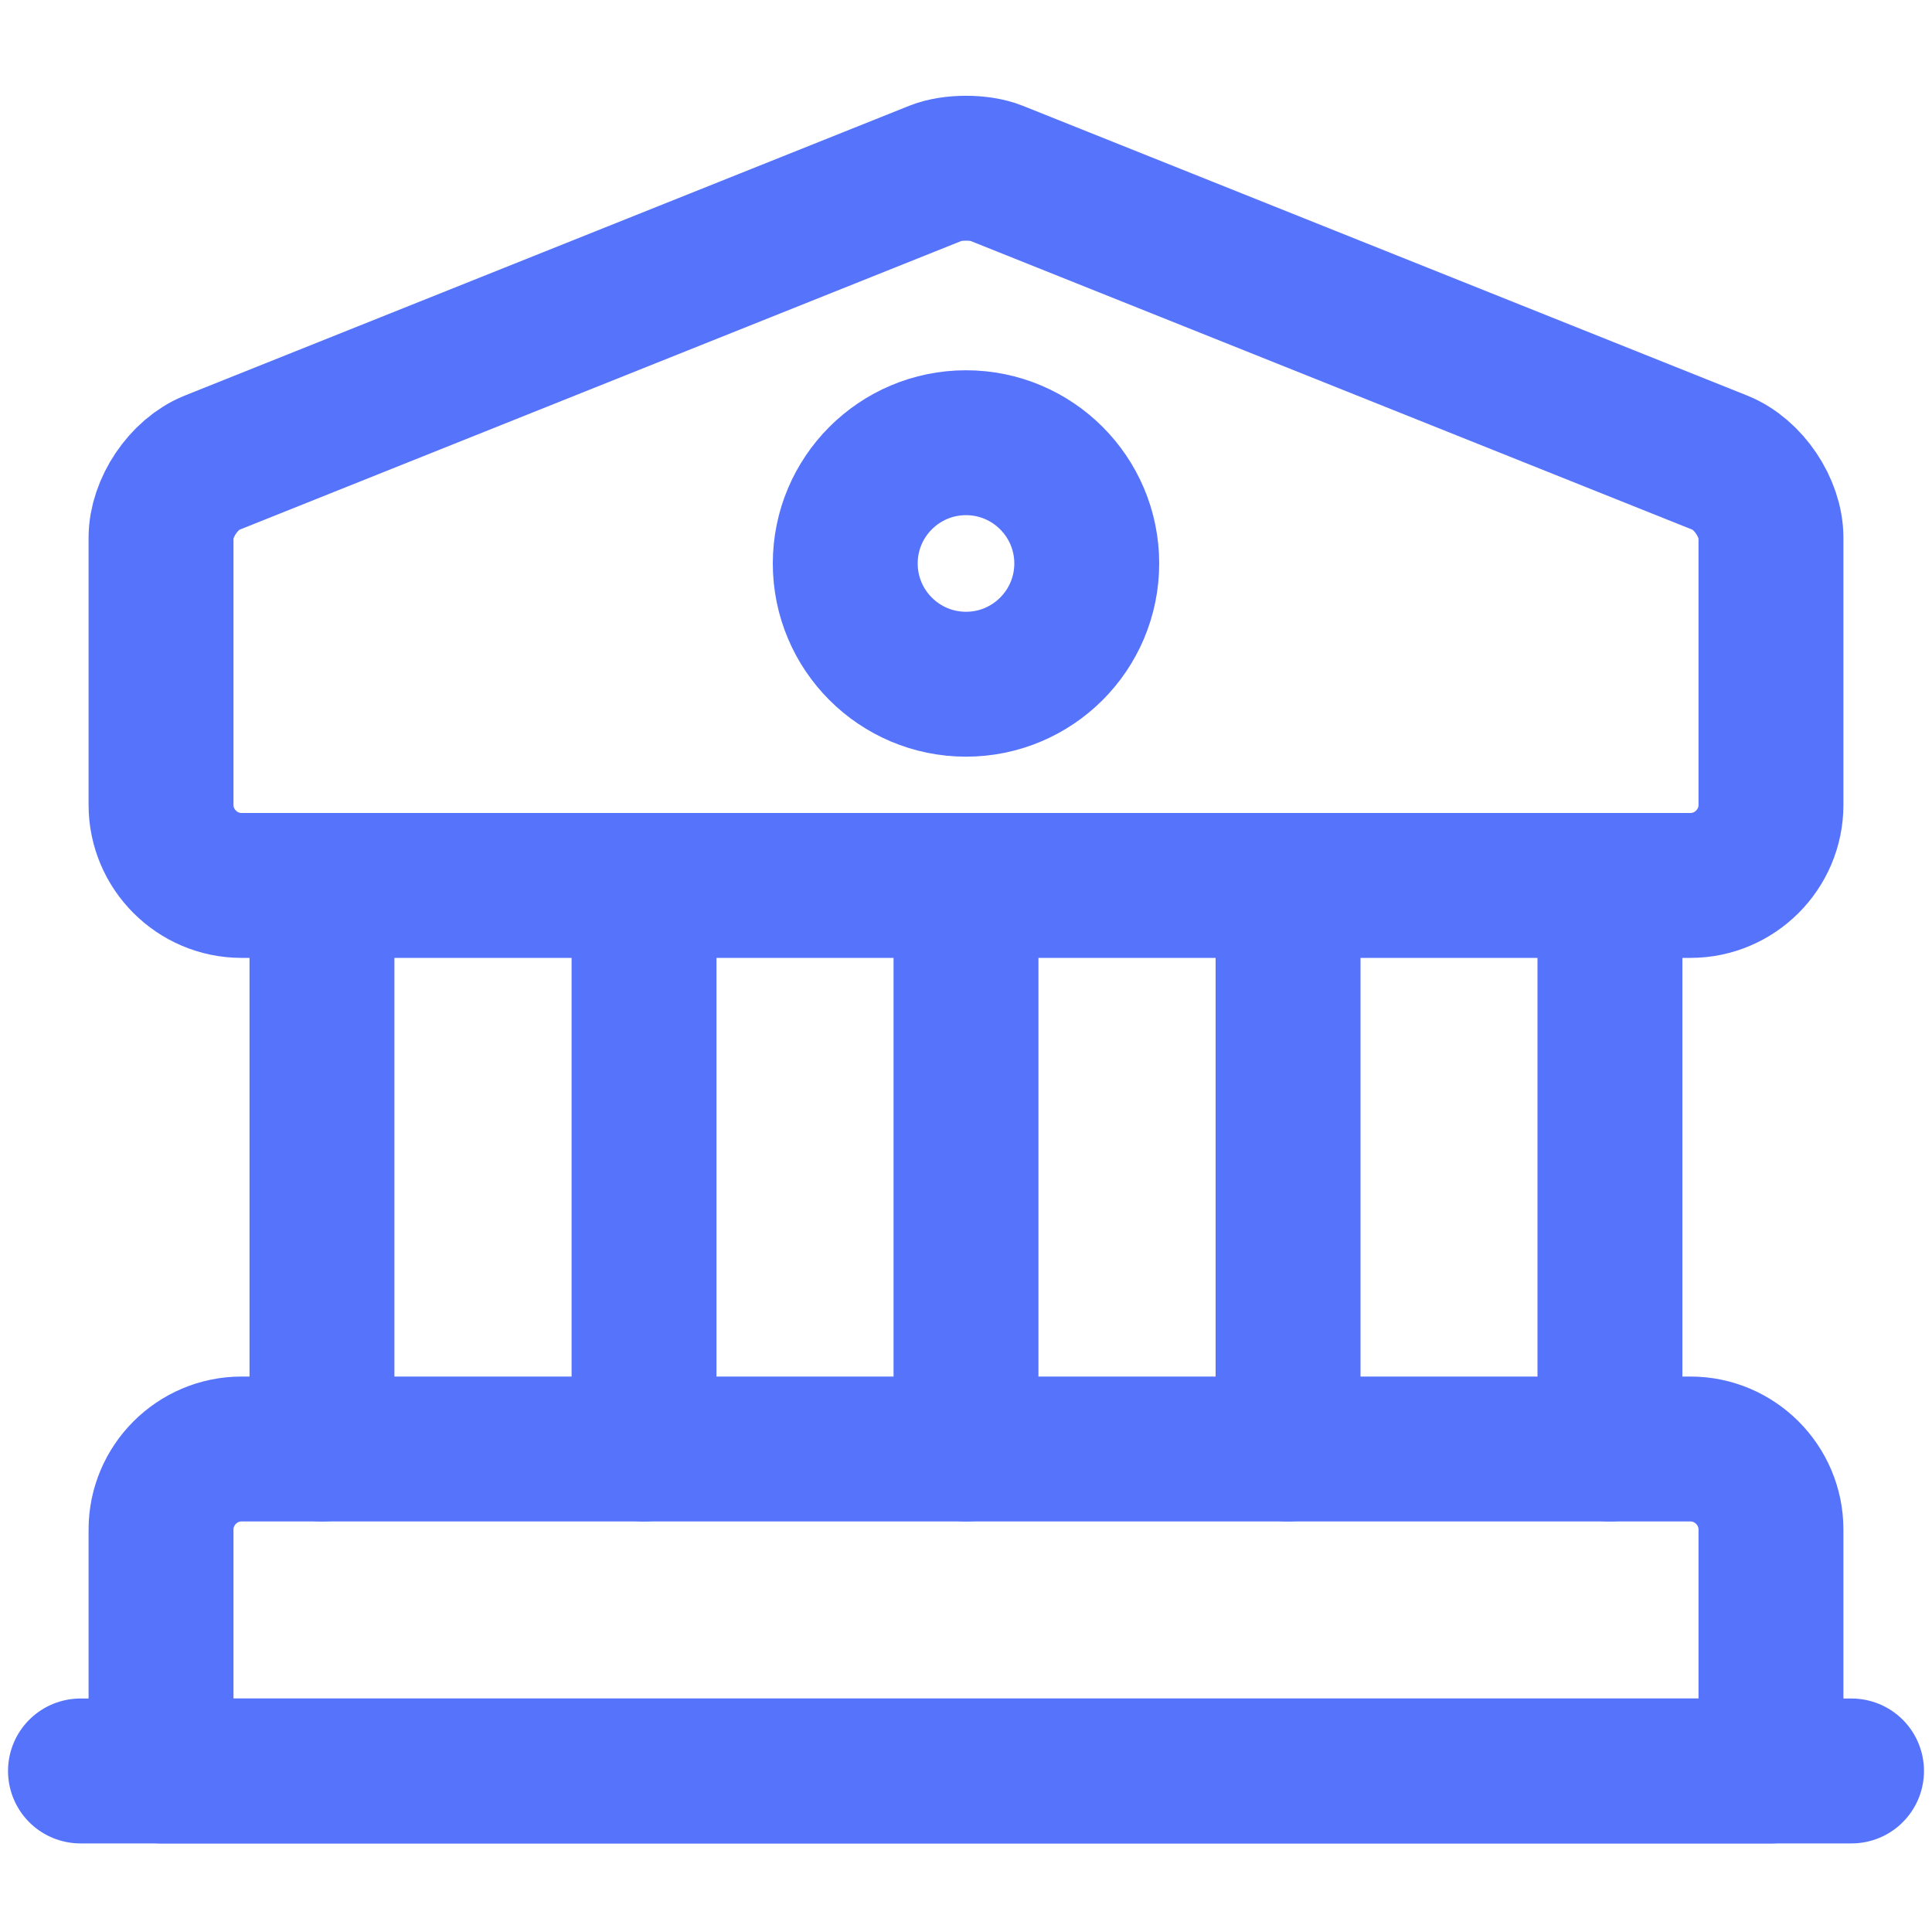 <?xml version="1.0" encoding="UTF-8"?> <svg xmlns="http://www.w3.org/2000/svg" width="20" height="20" viewBox="0 0 20 20" fill="none"><path d="M10.308 1.791L17.808 4.791C18.1 4.908 18.333 5.258 18.333 5.566V8.333C18.333 8.791 17.958 9.166 17.5 9.166H2.5C2.042 9.166 1.667 8.791 1.667 8.333V5.566C1.667 5.258 1.9 4.908 2.192 4.791L9.692 1.791C9.858 1.725 10.142 1.725 10.308 1.791Z" stroke="#5673FC" stroke-width="1.5" stroke-miterlimit="10" stroke-linecap="round" stroke-linejoin="round"></path><path d="M18.333 18.333H1.667V15.833C1.667 15.375 2.042 15 2.5 15H17.5C17.958 15 18.333 15.375 18.333 15.833V18.333Z" stroke="#5673FC" stroke-width="1.5" stroke-miterlimit="10" stroke-linecap="round" stroke-linejoin="round"></path><path d="M3.333 15V9.167" stroke="#5673FC" stroke-width="1.5" stroke-miterlimit="10" stroke-linecap="round" stroke-linejoin="round"></path><path d="M6.667 15V9.167" stroke="#5673FC" stroke-width="1.5" stroke-miterlimit="10" stroke-linecap="round" stroke-linejoin="round"></path><path d="M10 15V9.167" stroke="#5673FC" stroke-width="1.5" stroke-miterlimit="10" stroke-linecap="round" stroke-linejoin="round"></path><path d="M13.334 15V9.167" stroke="#5673FC" stroke-width="1.5" stroke-miterlimit="10" stroke-linecap="round" stroke-linejoin="round"></path><path d="M16.666 15V9.167" stroke="#5673FC" stroke-width="1.5" stroke-miterlimit="10" stroke-linecap="round" stroke-linejoin="round"></path><path d="M0.833 18.333H19.167" stroke="#5673FC" stroke-width="1.5" stroke-miterlimit="10" stroke-linecap="round" stroke-linejoin="round"></path><path d="M10 7.083C10.69 7.083 11.25 6.523 11.25 5.833C11.25 5.143 10.69 4.583 10 4.583C9.31 4.583 8.75 5.143 8.75 5.833C8.75 6.523 9.31 7.083 10 7.083Z" stroke="#5673FC" stroke-width="1.5" stroke-miterlimit="10" stroke-linecap="round" stroke-linejoin="round"></path></svg> 